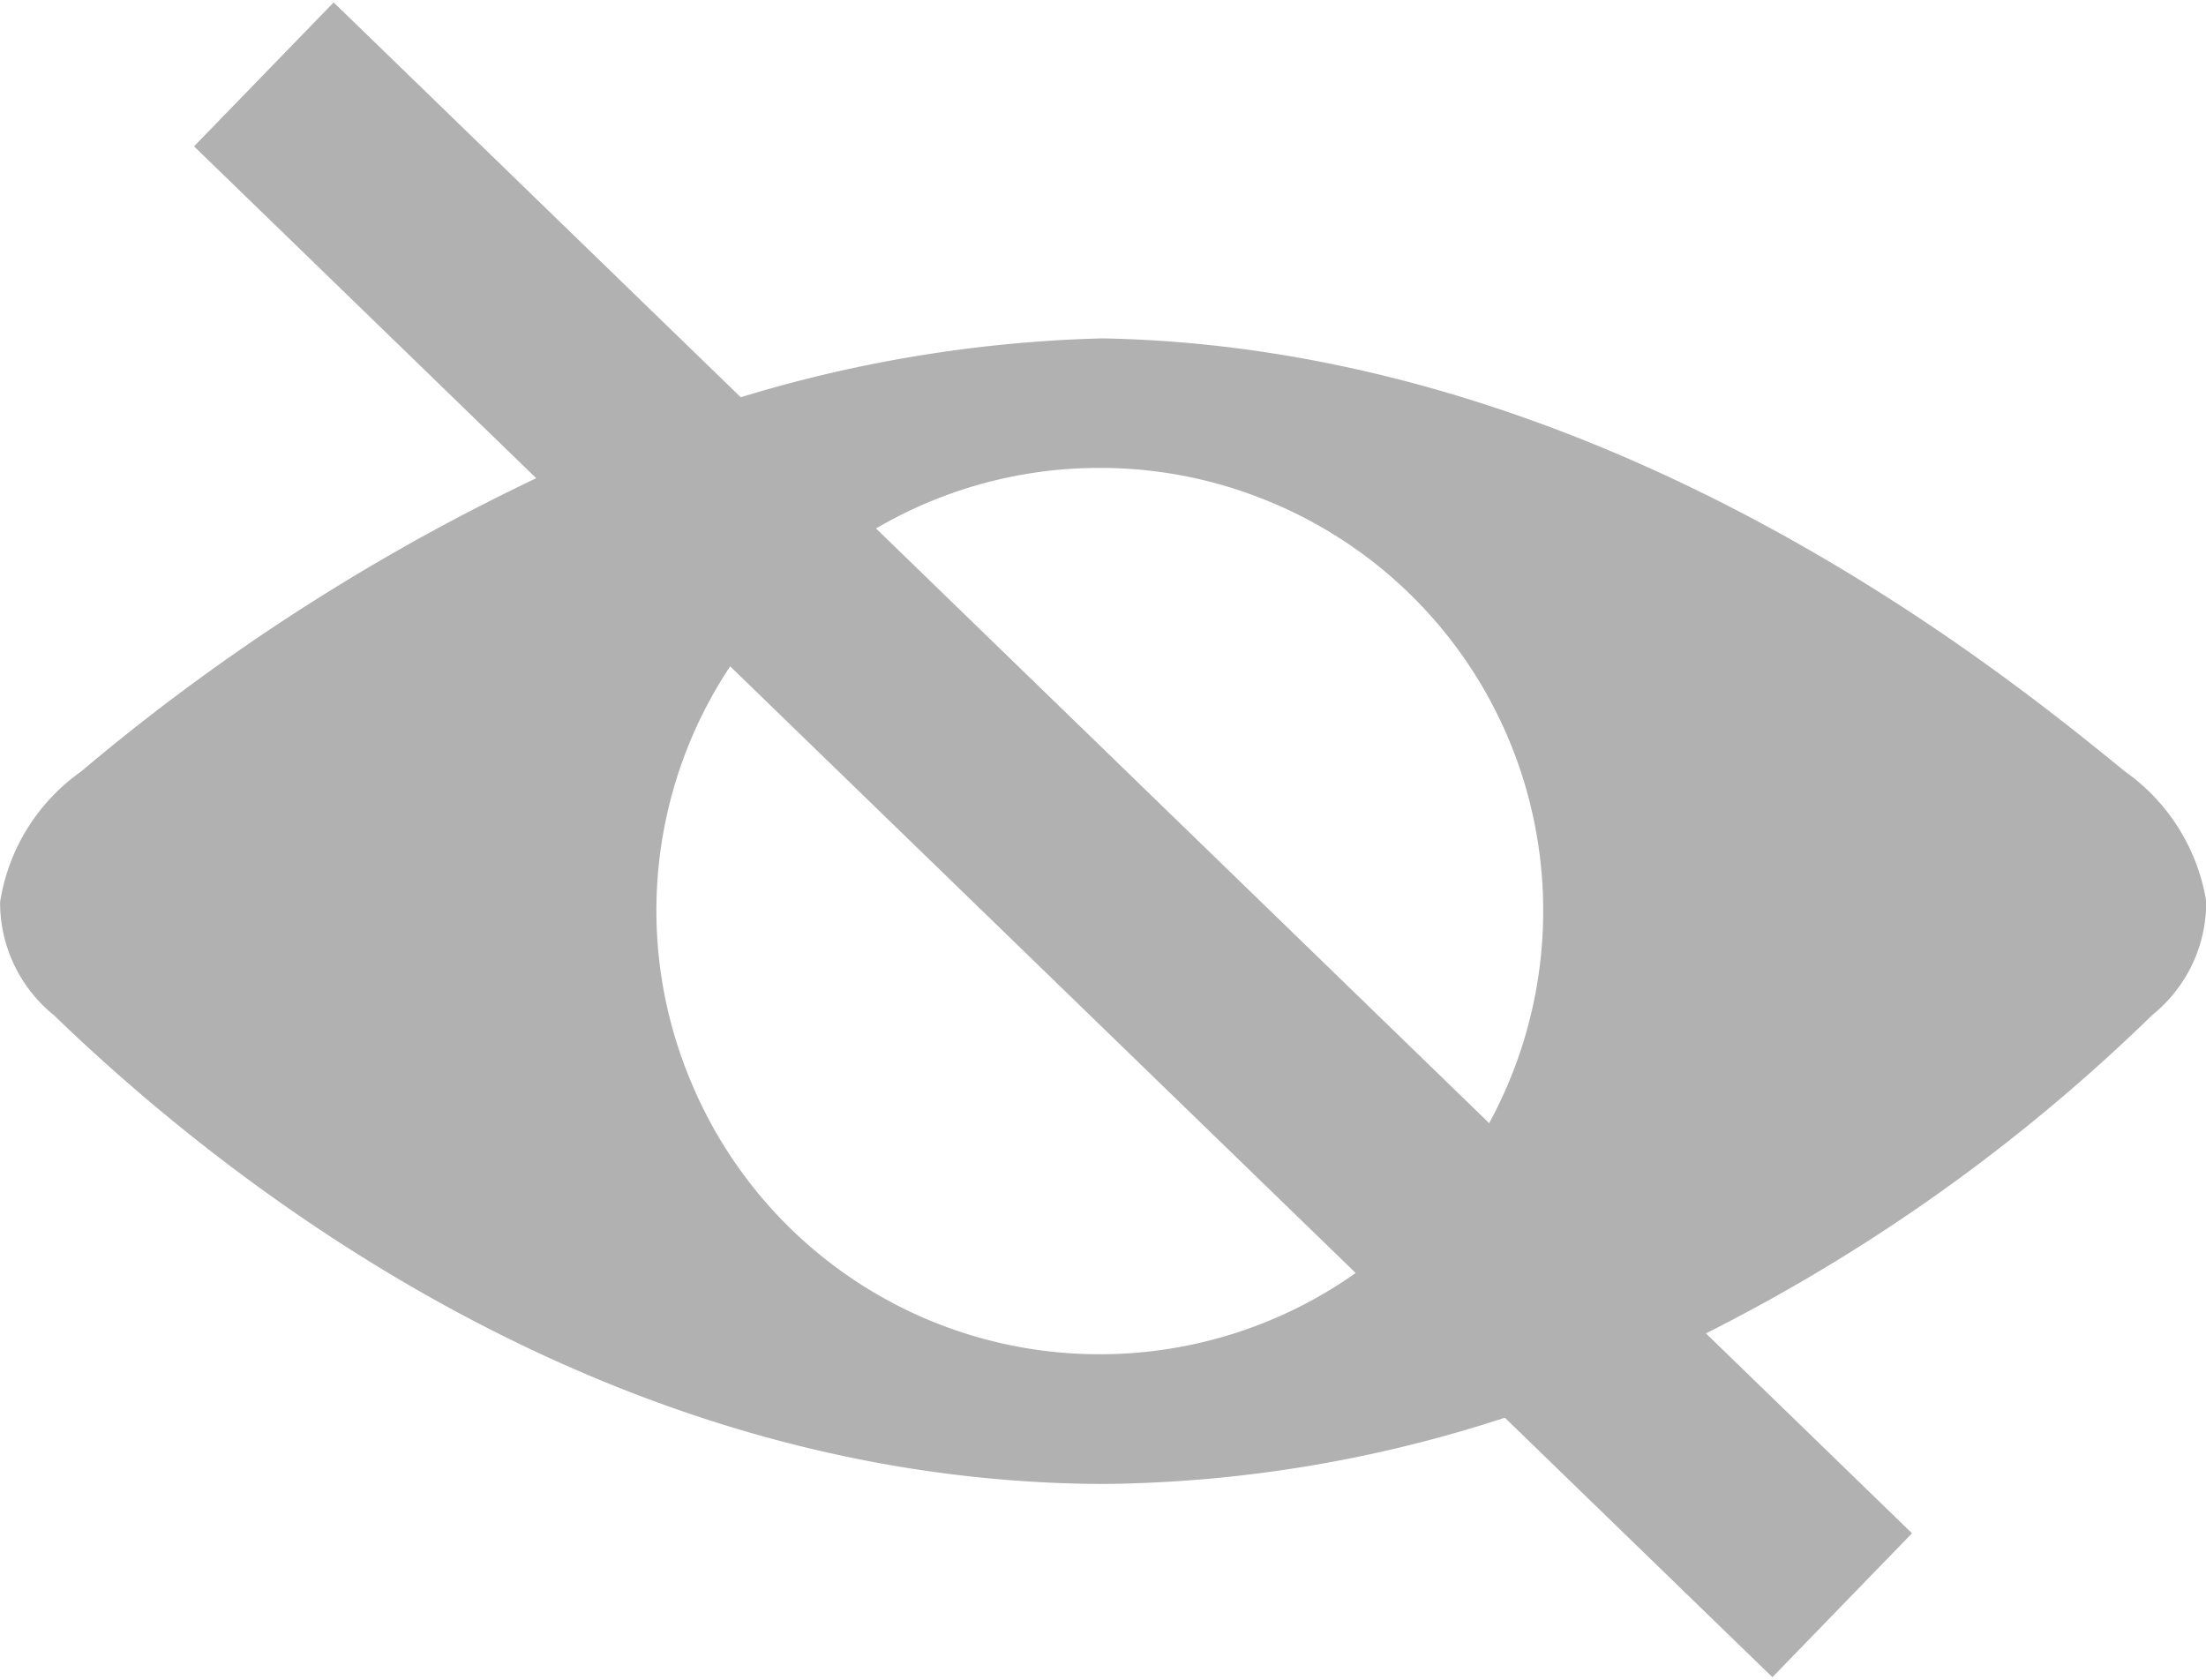 <svg xmlns="http://www.w3.org/2000/svg" width="22.006" height="16.76" viewBox="0 0 22.006 16.76">
  <g id="Symbol_1_1" data-name="Symbol 1 – 1" transform="translate(-1143 -404.62)">
    <path id="Subtraction_1" data-name="Subtraction 1" d="M-4537.98-2350.076h-.028c-4.911-.021-8.658-2.939-10.454-4.676a1.443,1.443,0,0,1-.537-1.13,1.964,1.964,0,0,1,.806-1.3,21.048,21.048,0,0,1,5.424-3.322,13.51,13.51,0,0,1,4.756-1h.029c4.989.1,8.9,3.274,10.18,4.319a1.975,1.975,0,0,1,.812,1.295,1.442,1.442,0,0,1-.537,1.135,17.893,17.893,0,0,1-5.294,3.573A13.231,13.231,0,0,1-4537.98-2350.076Zm-.047-10.136a4.4,4.4,0,0,0-3.09,1.259l-.012.011-.011.011-.024.024a4.4,4.4,0,0,0-.939,4.828,4.411,4.411,0,0,0,4.077,2.709h.028a4.423,4.423,0,0,0,3.326-1.542,4.421,4.421,0,0,0,1.066-2.879,4.41,4.41,0,0,0-2.736-4.087A4.394,4.394,0,0,0-4538.027-2360.212Z" transform="translate(5692 2769.5)" fill="#b1b1b1"/>
    <line id="Line_7" data-name="Line 7" x2="16" y2="15" transform="matrix(1, 0.017, -0.017, 1, 1145.632, 405.362)" fill="none" stroke="#b1b1b1" stroke-width="2"/>
  </g>
</svg>
